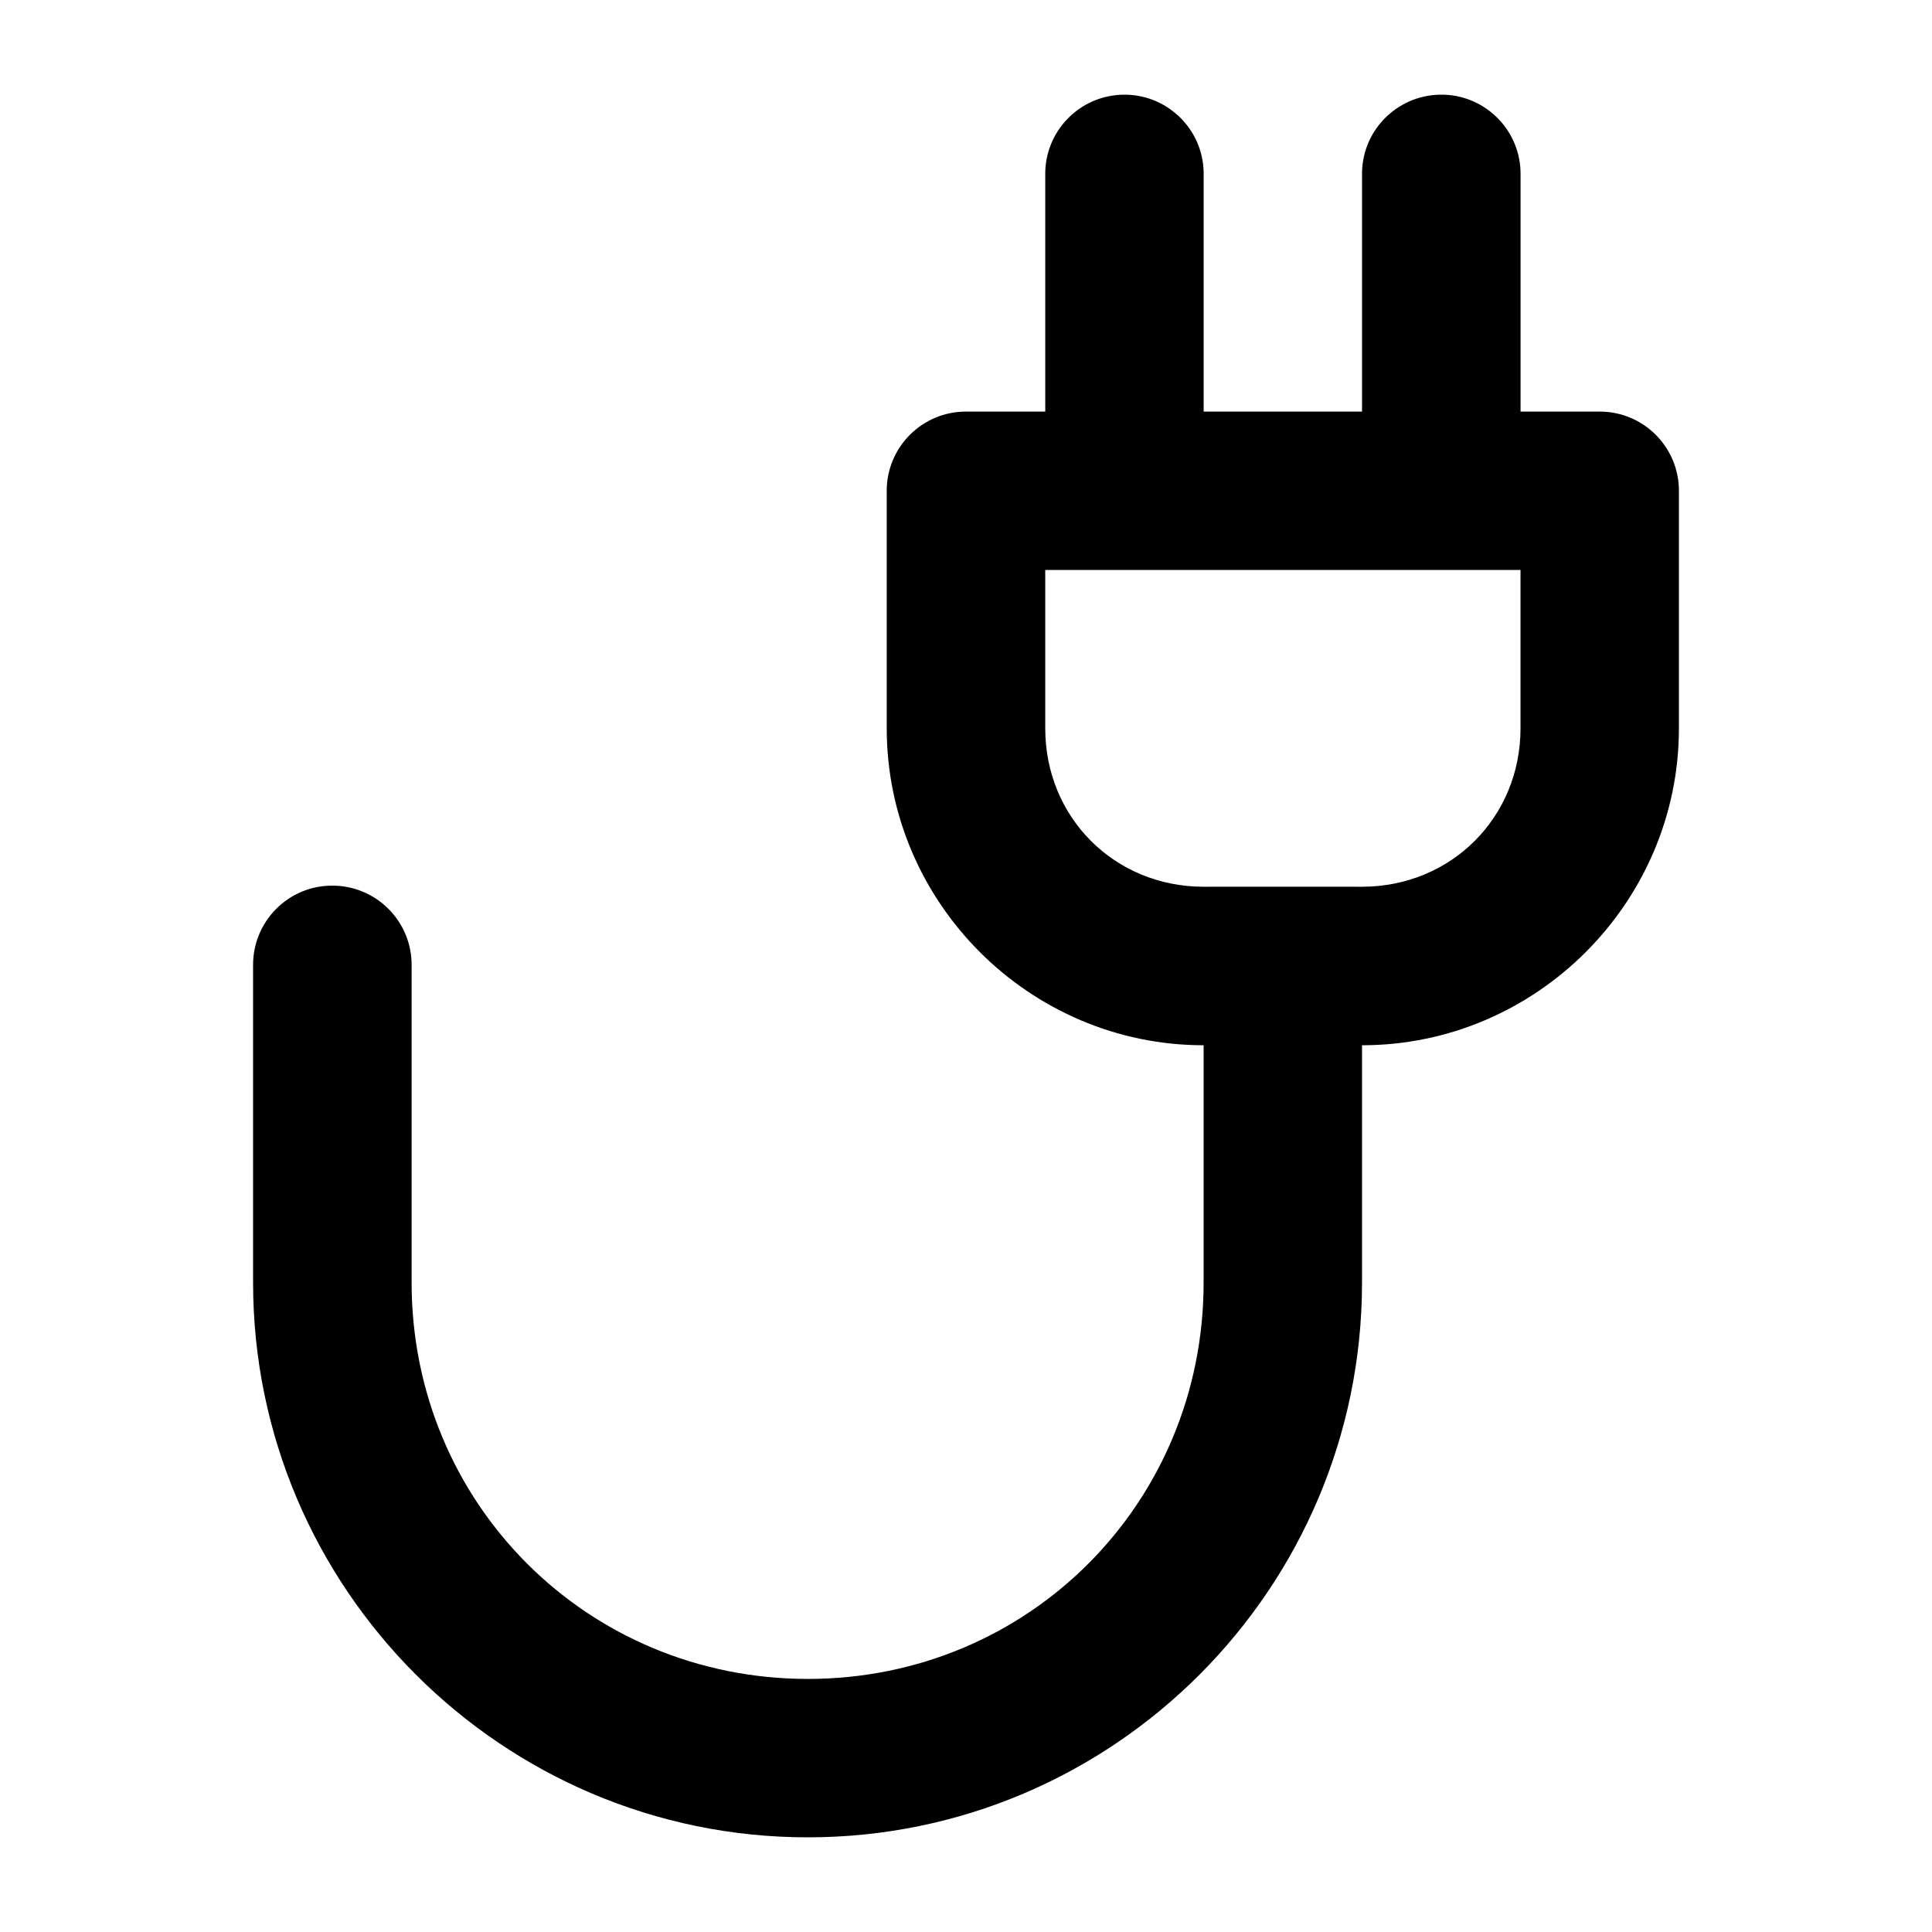 <?xml version="1.0" encoding="UTF-8"?>
<!-- Uploaded to: ICON Repo, www.svgrepo.com, Generator: ICON Repo Mixer Tools -->
<svg fill="#000000" width="800px" height="800px" version="1.1" viewBox="144 144 512 512" xmlns="http://www.w3.org/2000/svg">
 <path d="m441.74 169.09c-11.656 0.16-20.965 9.742-20.738 21.395v62.59h-20.902c-11.668-0.066-21.152 9.398-21.109 21.066v62.879c0 46.145 37.84 83.984 83.98 83.984v62.879c0 58.496-46.395 105.05-104.88 105.05-58.492 0-105.01-46.559-105.01-105.05v-83.945c0.137-11.781-9.449-21.371-21.23-21.23-11.605 0.078-20.914 9.625-20.781 21.23v83.945c0 81.023 66 147.03 147.02 147.03 81.016 0 146.86-66.004 146.86-147.03v-62.879c46.141 0 83.98-37.844 83.98-83.984v-62.879c0.043-11.652-9.414-21.113-21.066-21.066h-20.902v-62.59c0.234-11.914-9.484-21.629-21.395-21.395-11.605 0.238-20.844 9.789-20.617 21.395v62.59h-41.969v-62.59c0.23-11.848-9.383-21.535-21.23-21.395zm105.21 125.96v41.973c0 23.617-18.398 41.973-42.012 41.973-14.133-0.031-27.883 0-41.969 0-23.613 0-41.969-18.355-41.969-41.973v-41.973"/>
</svg>